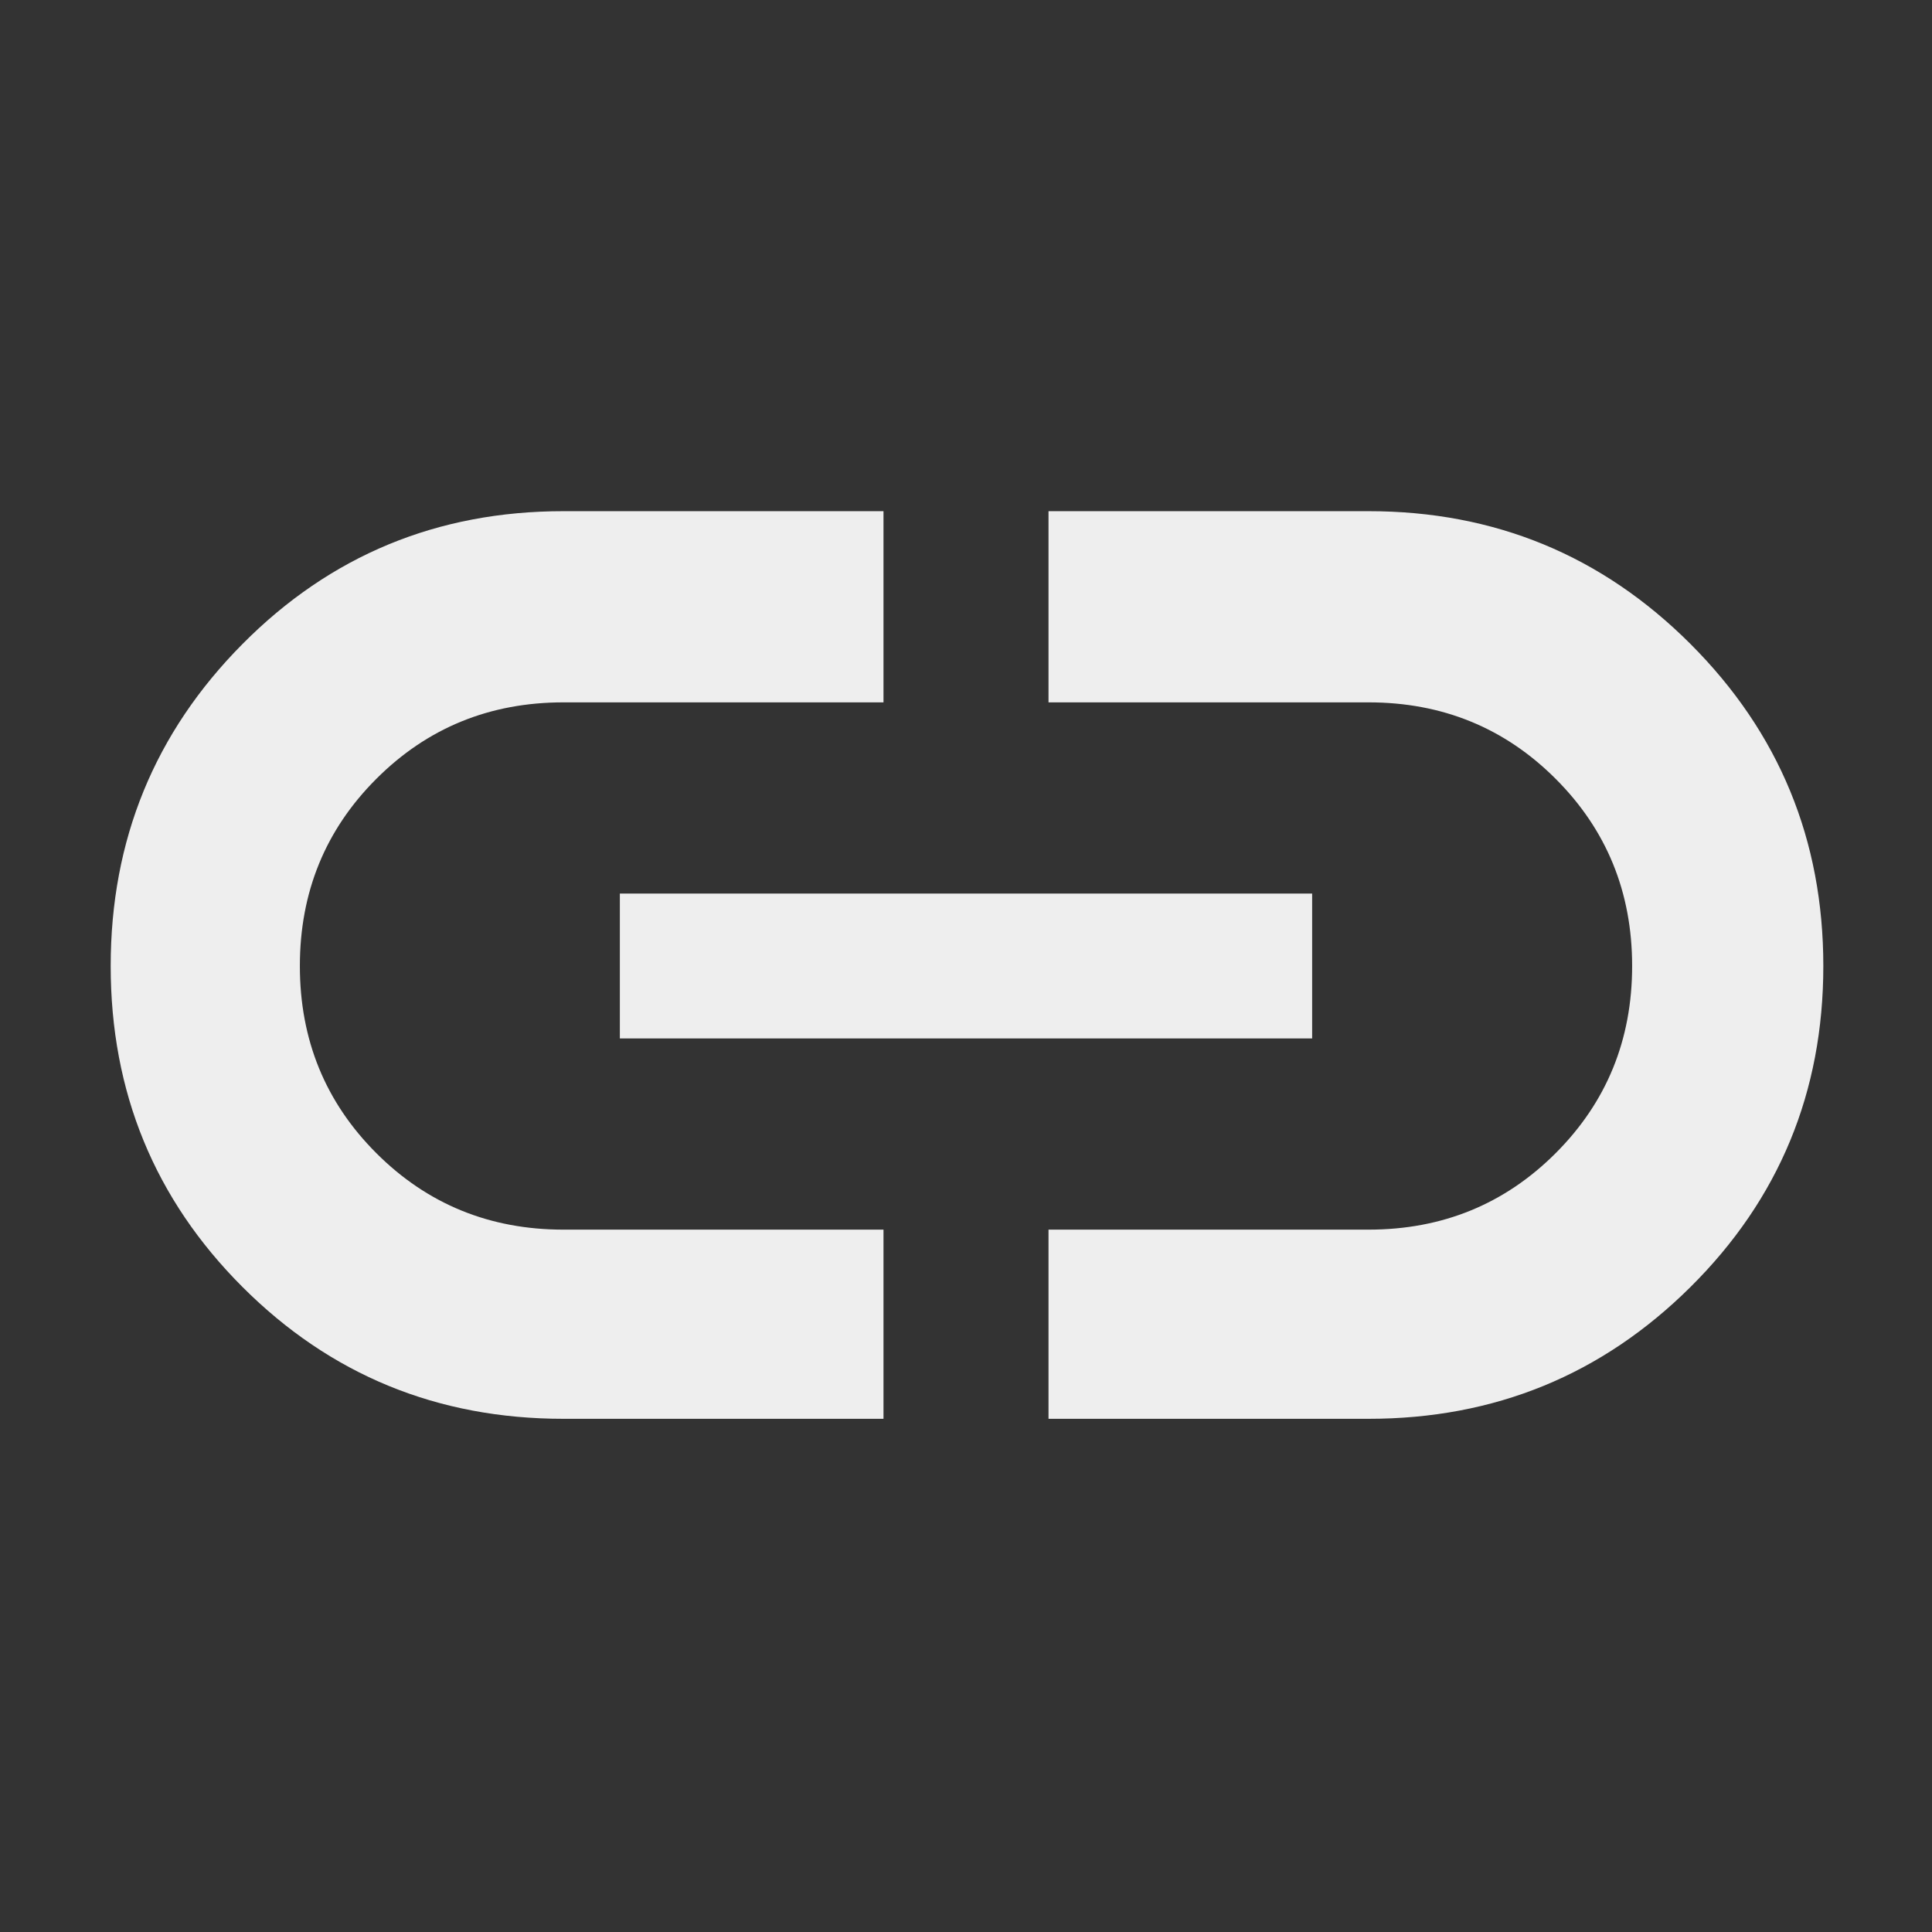 <svg xmlns="http://www.w3.org/2000/svg" height="48" width="48"><rect width="100%" height="100%" fill="#333333" stroke="none"/><path fill="#eee" d="M21.95 35.25H14q-4.7 0-7.975-3.275Q2.75 28.7 2.75 24q0-4.7 3.275-8T14 12.7h7.95v4.75H14q-2.75 0-4.65 1.9-1.9 1.9-1.9 4.65 0 2.75 1.9 4.65 1.9 1.9 4.65 1.9h7.95ZM15.4 25.8v-3.6h17.2v3.6Zm10.65 9.45v-4.7H34q2.75 0 4.65-1.9 1.9-1.9 1.9-4.65 0-2.75-1.9-4.65-1.9-1.9-4.65-1.9h-7.95V12.7H34q4.7 0 8 3.3t3.3 8q0 4.7-3.3 7.975-3.3 3.275-8 3.275Z"/></svg>
